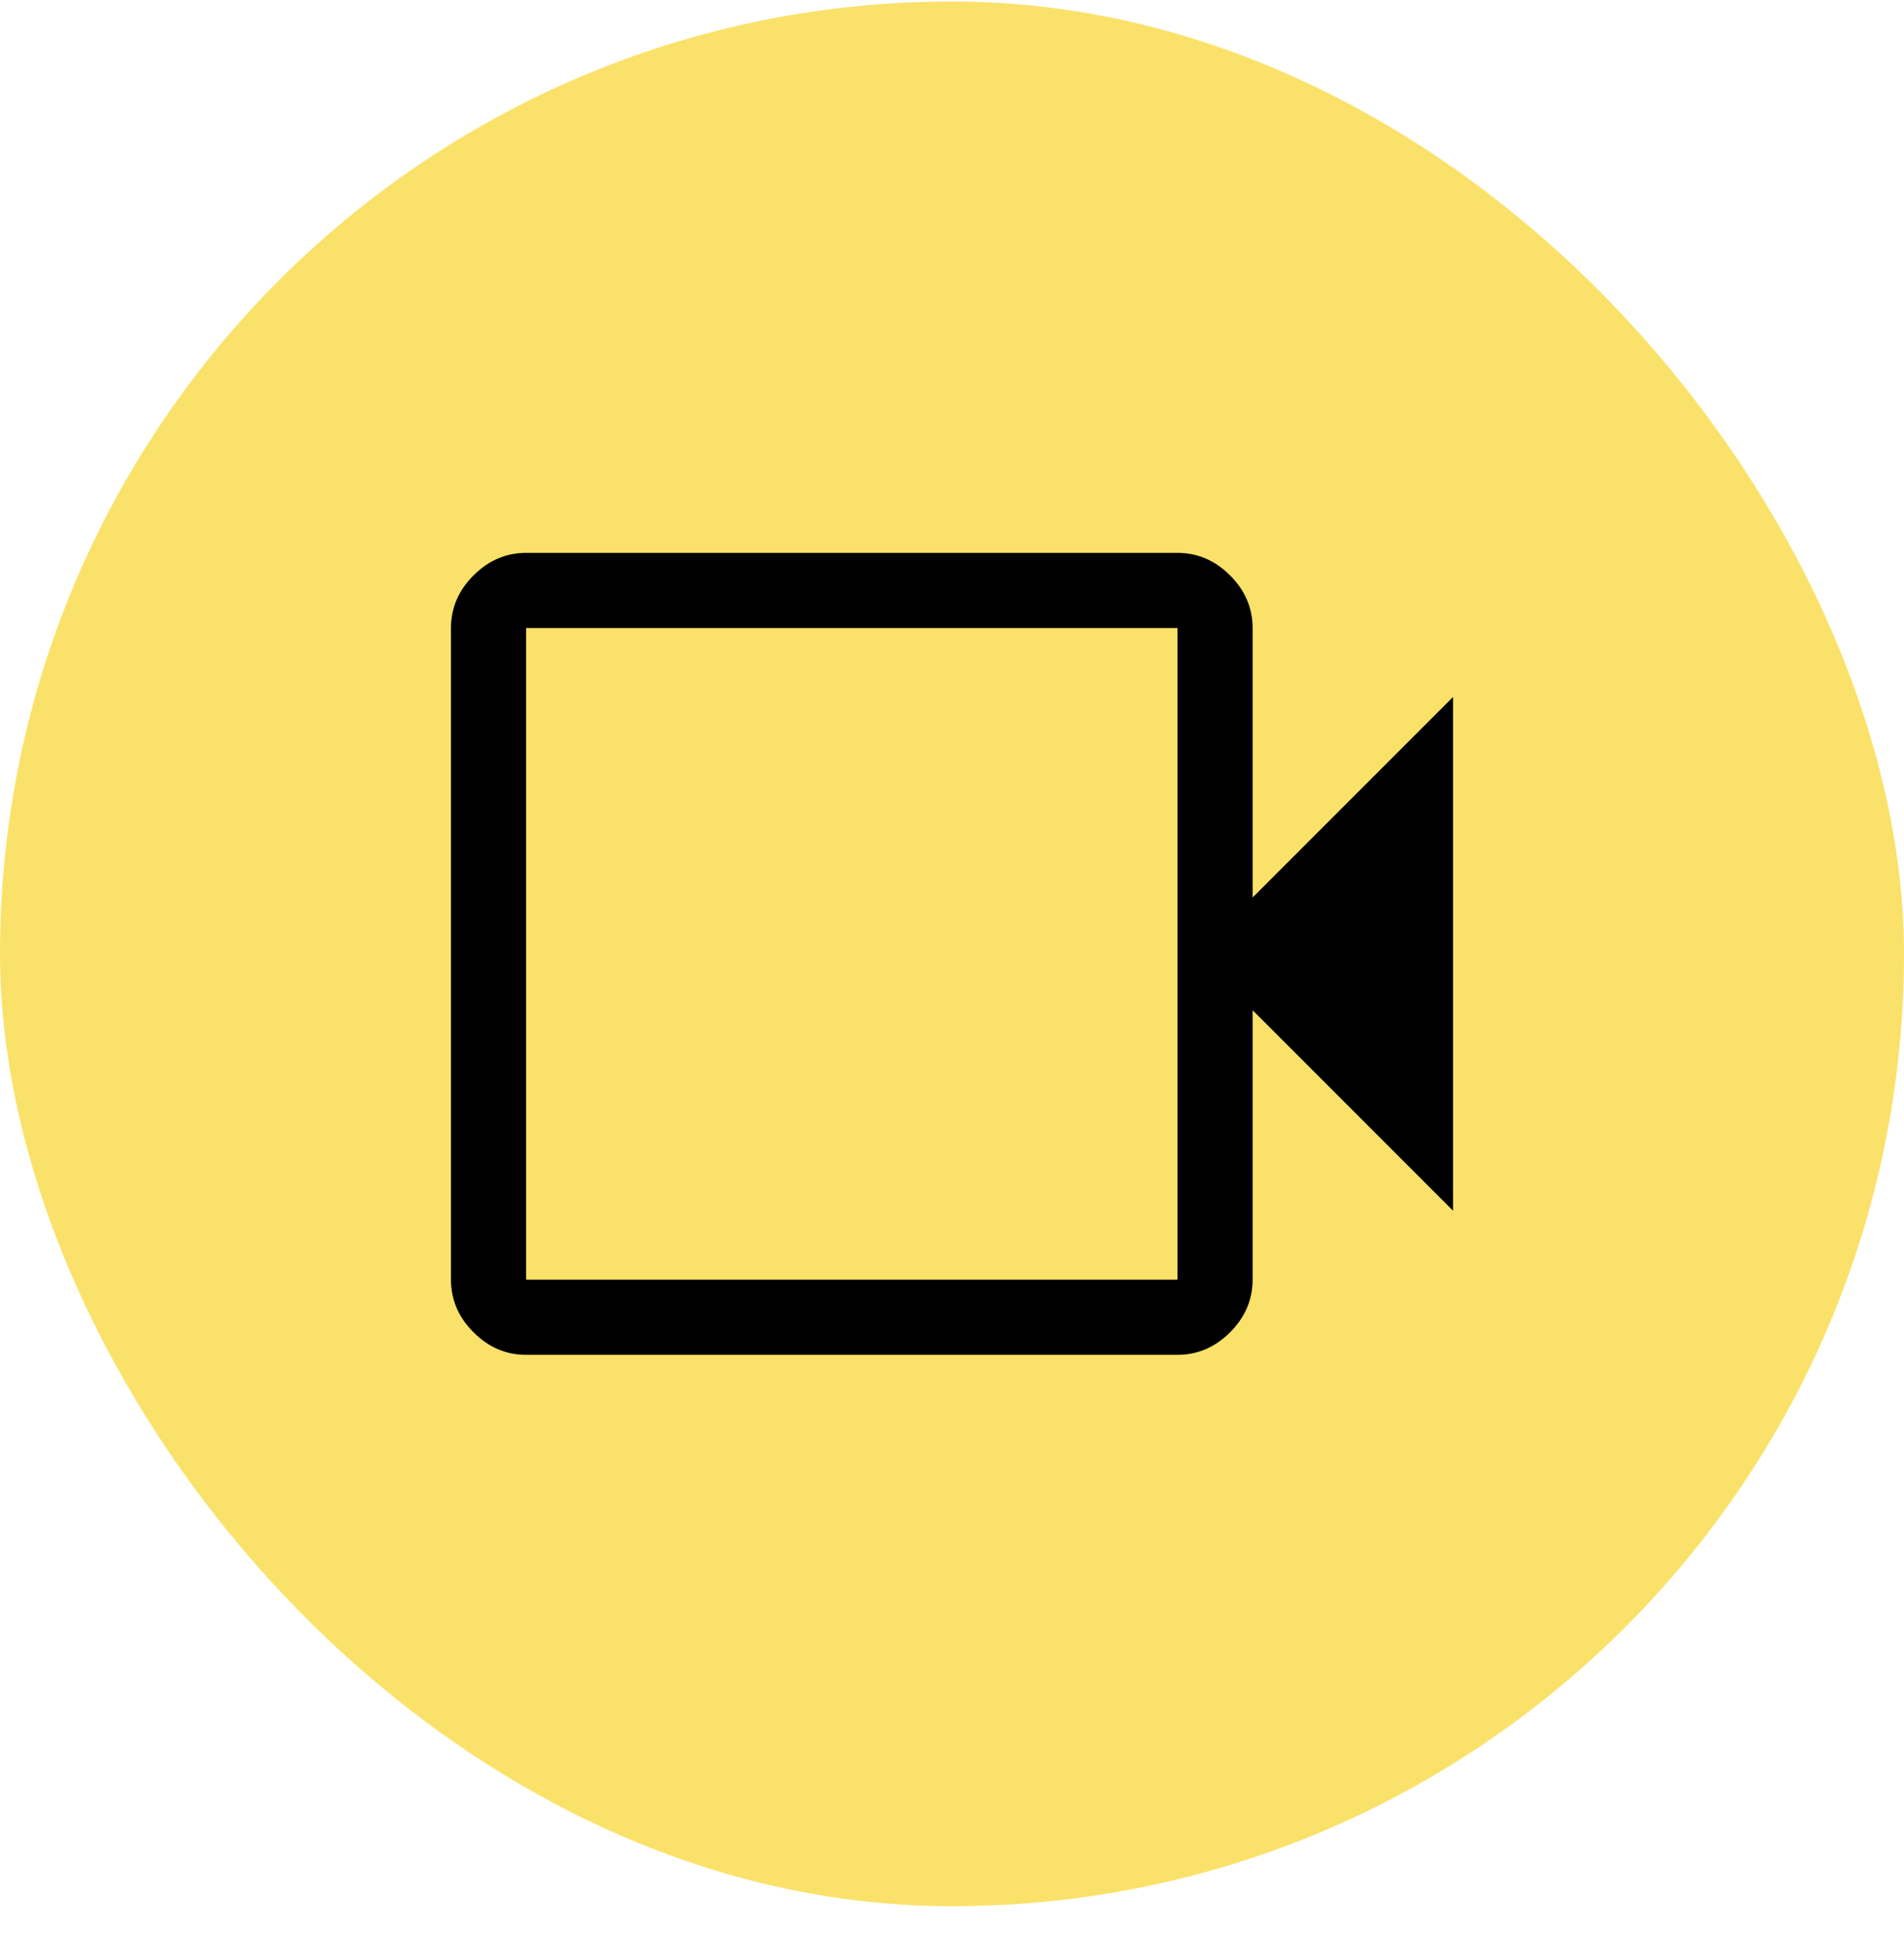 <svg width="38" height="39" viewBox="0 0 38 39" fill="none" xmlns="http://www.w3.org/2000/svg">
<rect y="0.03" width="38" height="38" rx="19" fill="#FAE26A"/>
<g clip-path="url(#clip0_565_20367)">
<path d="M10.5 27.03C10.1 27.03 9.75 26.88 9.45 26.58C9.15 26.28 9 25.93 9 25.53V12.53C9 12.13 9.15 11.78 9.45 11.48C9.75 11.18 10.1 11.03 10.5 11.03H23.5C23.9 11.03 24.25 11.18 24.55 11.48C24.85 11.78 25 12.13 25 12.53V17.905L29 13.905V24.155L25 20.155V25.53C25 25.93 24.85 26.28 24.55 26.58C24.25 26.88 23.9 27.03 23.5 27.03H10.5ZM10.5 25.53H23.5V12.53H10.5V25.53Z" fill="black"/>
</g>
<defs>
<clipPath id="clip0_565_20367">
<rect width="24" height="24" fill="white" transform="translate(7 7.03)"/>
</clipPath>
</defs>
</svg>
